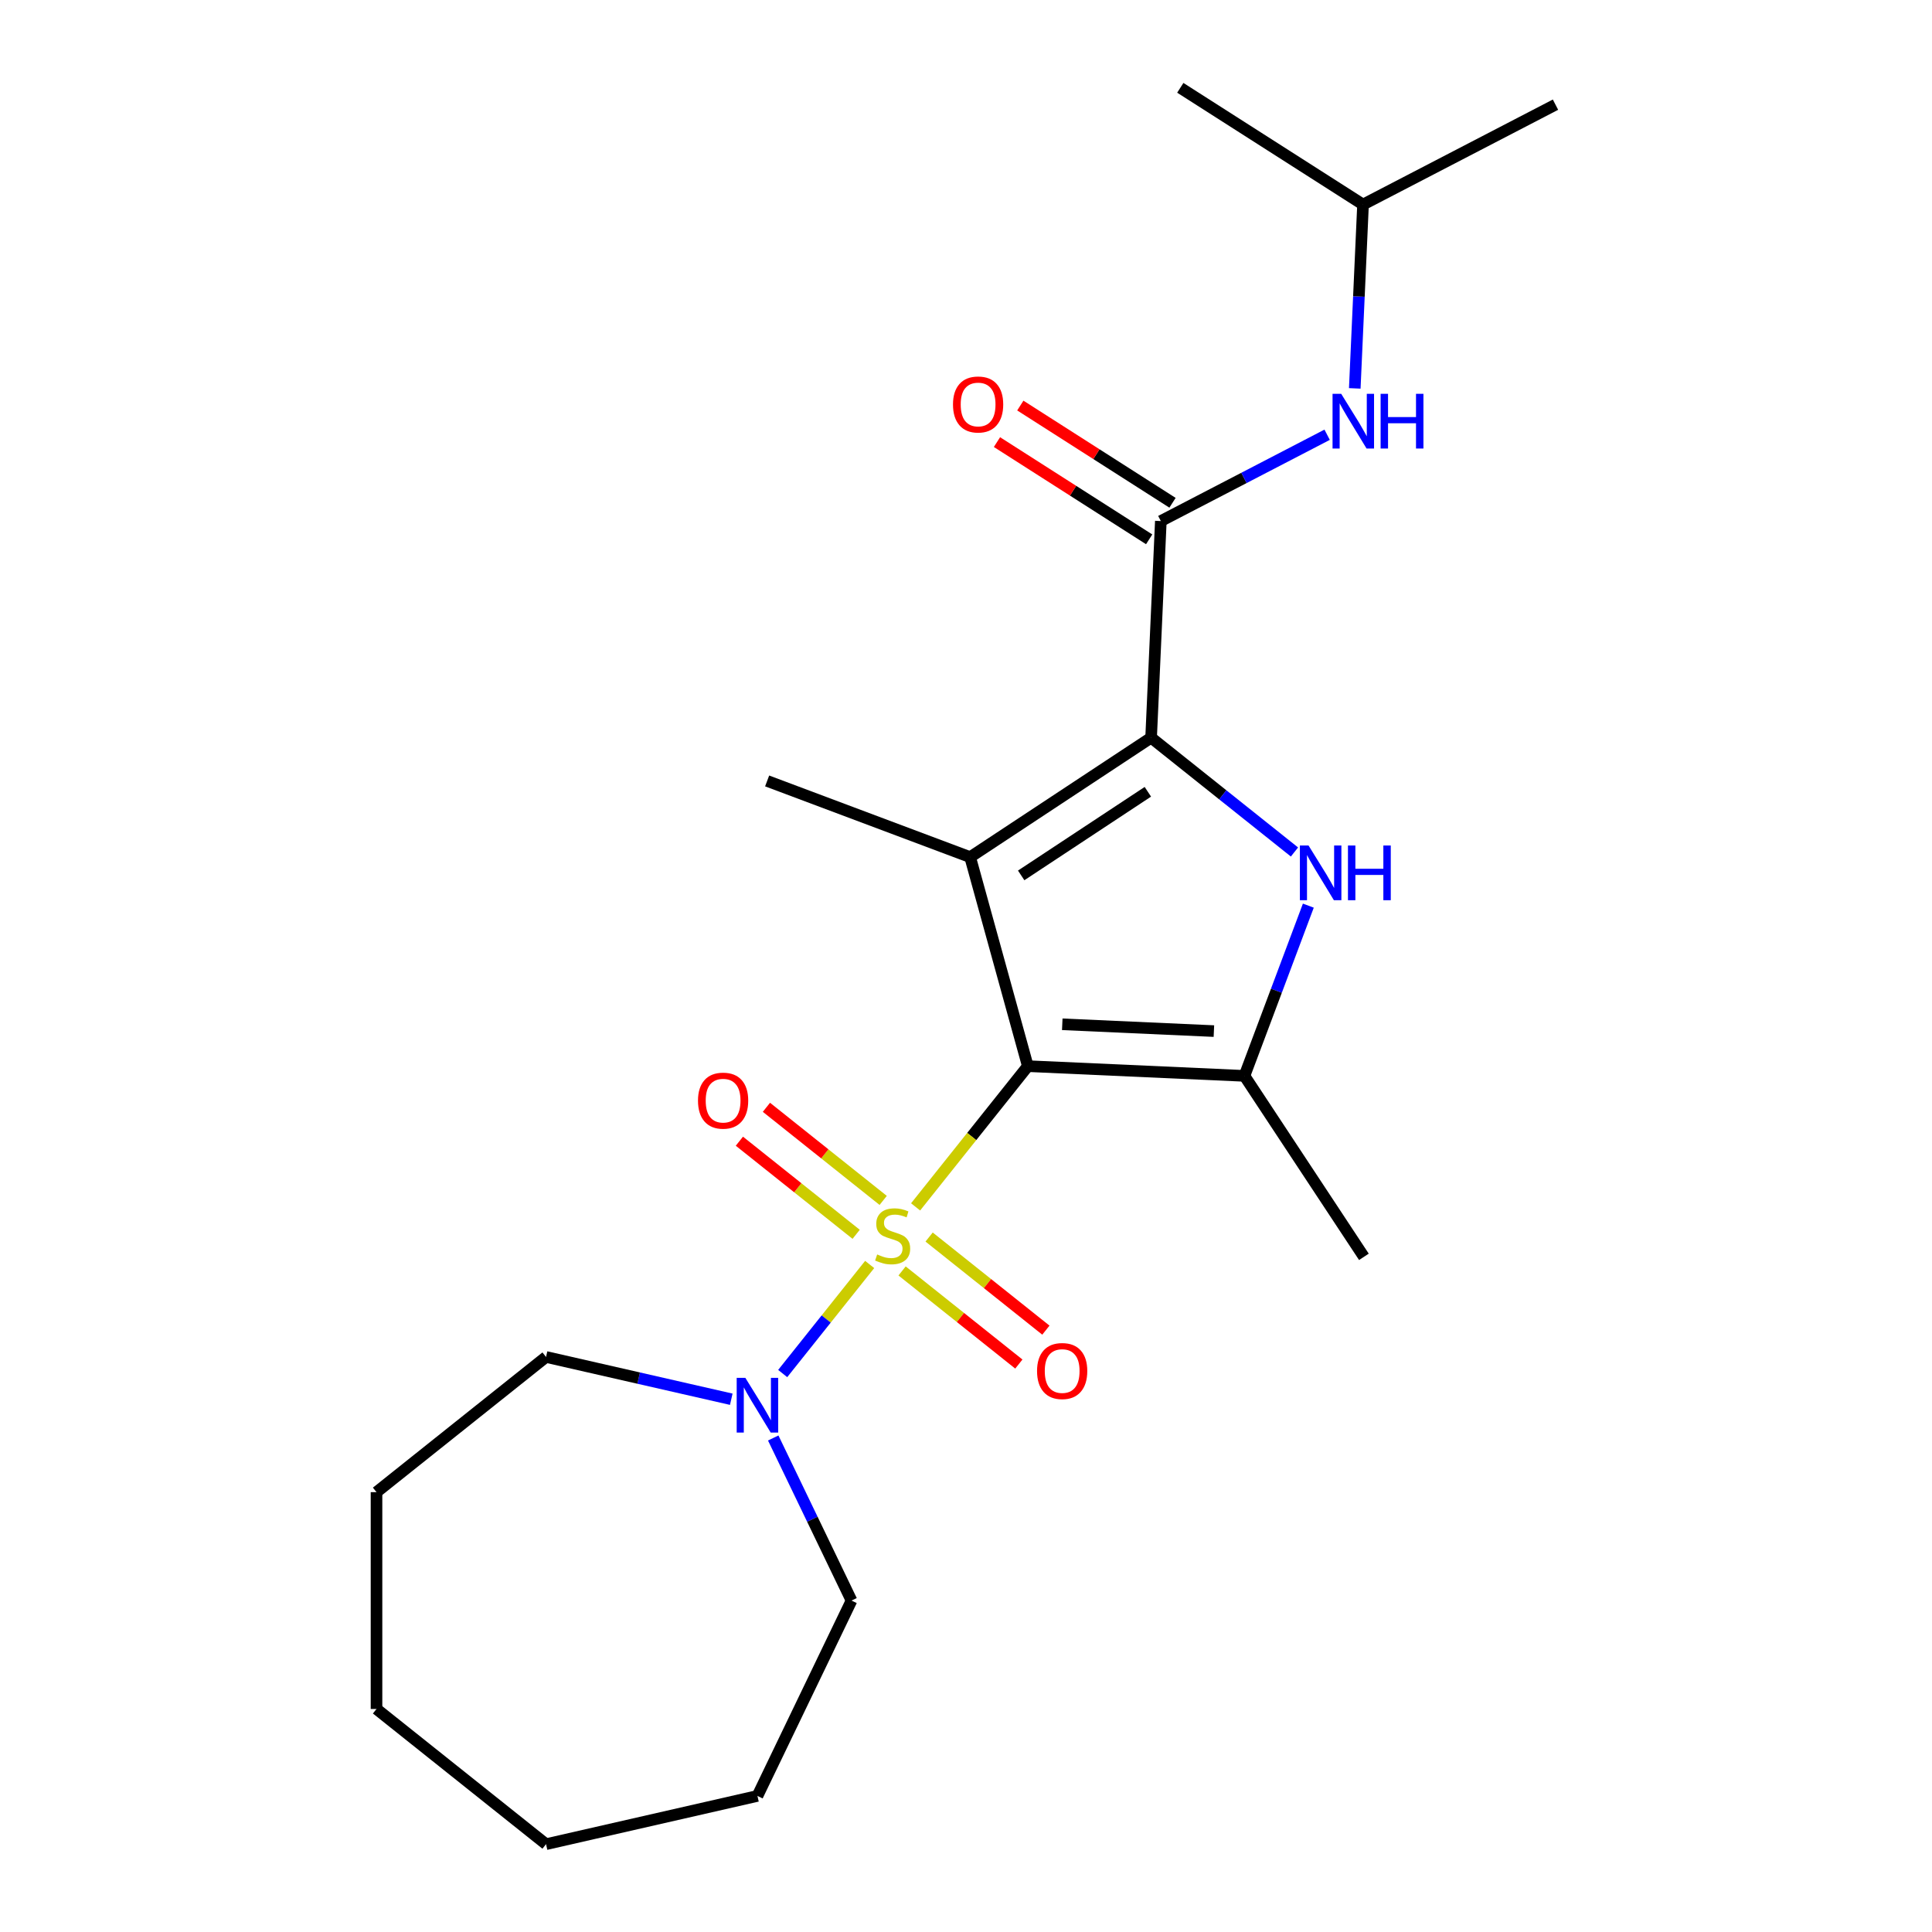 <?xml version='1.0' encoding='iso-8859-1'?>
<svg version='1.1' baseProfile='full'
              xmlns='http://www.w3.org/2000/svg'
                      xmlns:rdkit='http://www.rdkit.org/xml'
                      xmlns:xlink='http://www.w3.org/1999/xlink'
                  xml:space='preserve'
width='1000px' height='1000px' viewBox='0 0 1000 1000'>
<!-- END OF HEADER -->
<rect style='opacity:1.0;fill:#FFFFFF;stroke:none' width='1000' height='1000' x='0' y='0'> </rect>
<path class='bond-0' d='M 532.004,551.836 L 502.958,588.258' style='fill:none;fill-rule:evenodd;stroke:#000000;stroke-width:6px;stroke-linecap:butt;stroke-linejoin:miter;stroke-opacity:1' />
<path class='bond-0' d='M 502.958,588.258 L 473.913,624.68' style='fill:none;fill-rule:evenodd;stroke:#CCCC00;stroke-width:6px;stroke-linecap:butt;stroke-linejoin:miter;stroke-opacity:1' />
<path class='bond-1' d='M 532.004,551.836 L 502.145,443.647' style='fill:none;fill-rule:evenodd;stroke:#000000;stroke-width:6px;stroke-linecap:butt;stroke-linejoin:miter;stroke-opacity:1' />
<path class='bond-4' d='M 532.004,551.836 L 644.125,556.872' style='fill:none;fill-rule:evenodd;stroke:#000000;stroke-width:6px;stroke-linecap:butt;stroke-linejoin:miter;stroke-opacity:1' />
<path class='bond-4' d='M 549.829,530.167 L 628.314,533.692' style='fill:none;fill-rule:evenodd;stroke:#000000;stroke-width:6px;stroke-linecap:butt;stroke-linejoin:miter;stroke-opacity:1' />
<path class='bond-6' d='M 450.141,654.489 L 427.63,682.716' style='fill:none;fill-rule:evenodd;stroke:#CCCC00;stroke-width:6px;stroke-linecap:butt;stroke-linejoin:miter;stroke-opacity:1' />
<path class='bond-6' d='M 427.63,682.716 L 405.119,710.944' style='fill:none;fill-rule:evenodd;stroke:#0000FF;stroke-width:6px;stroke-linecap:butt;stroke-linejoin:miter;stroke-opacity:1' />
<path class='bond-8' d='M 457.139,621.331 L 426.92,597.233' style='fill:none;fill-rule:evenodd;stroke:#CCCC00;stroke-width:6px;stroke-linecap:butt;stroke-linejoin:miter;stroke-opacity:1' />
<path class='bond-8' d='M 426.92,597.233 L 396.702,573.134' style='fill:none;fill-rule:evenodd;stroke:#FF0000;stroke-width:6px;stroke-linecap:butt;stroke-linejoin:miter;stroke-opacity:1' />
<path class='bond-8' d='M 443.143,638.88 L 412.925,614.782' style='fill:none;fill-rule:evenodd;stroke:#CCCC00;stroke-width:6px;stroke-linecap:butt;stroke-linejoin:miter;stroke-opacity:1' />
<path class='bond-8' d='M 412.925,614.782 L 382.707,590.684' style='fill:none;fill-rule:evenodd;stroke:#FF0000;stroke-width:6px;stroke-linecap:butt;stroke-linejoin:miter;stroke-opacity:1' />
<path class='bond-9' d='M 466.915,657.838 L 497.133,681.936' style='fill:none;fill-rule:evenodd;stroke:#CCCC00;stroke-width:6px;stroke-linecap:butt;stroke-linejoin:miter;stroke-opacity:1' />
<path class='bond-9' d='M 497.133,681.936 L 527.351,706.034' style='fill:none;fill-rule:evenodd;stroke:#FF0000;stroke-width:6px;stroke-linecap:butt;stroke-linejoin:miter;stroke-opacity:1' />
<path class='bond-9' d='M 480.91,640.288 L 511.129,664.386' style='fill:none;fill-rule:evenodd;stroke:#CCCC00;stroke-width:6px;stroke-linecap:butt;stroke-linejoin:miter;stroke-opacity:1' />
<path class='bond-9' d='M 511.129,664.386 L 541.347,688.485' style='fill:none;fill-rule:evenodd;stroke:#FF0000;stroke-width:6px;stroke-linecap:butt;stroke-linejoin:miter;stroke-opacity:1' />
<path class='bond-2' d='M 502.145,443.647 L 595.813,381.817' style='fill:none;fill-rule:evenodd;stroke:#000000;stroke-width:6px;stroke-linecap:butt;stroke-linejoin:miter;stroke-opacity:1' />
<path class='bond-2' d='M 528.561,453.106 L 594.128,409.825' style='fill:none;fill-rule:evenodd;stroke:#000000;stroke-width:6px;stroke-linecap:butt;stroke-linejoin:miter;stroke-opacity:1' />
<path class='bond-11' d='M 502.145,443.647 L 397.068,404.211' style='fill:none;fill-rule:evenodd;stroke:#000000;stroke-width:6px;stroke-linecap:butt;stroke-linejoin:miter;stroke-opacity:1' />
<path class='bond-5' d='M 595.813,381.817 L 600.848,269.697' style='fill:none;fill-rule:evenodd;stroke:#000000;stroke-width:6px;stroke-linecap:butt;stroke-linejoin:miter;stroke-opacity:1' />
<path class='bond-22' d='M 595.813,381.817 L 632.914,411.405' style='fill:none;fill-rule:evenodd;stroke:#000000;stroke-width:6px;stroke-linecap:butt;stroke-linejoin:miter;stroke-opacity:1' />
<path class='bond-22' d='M 632.914,411.405 L 670.015,440.992' style='fill:none;fill-rule:evenodd;stroke:#0000FF;stroke-width:6px;stroke-linecap:butt;stroke-linejoin:miter;stroke-opacity:1' />
<path class='bond-3' d='M 677.193,468.76 L 660.659,512.816' style='fill:none;fill-rule:evenodd;stroke:#0000FF;stroke-width:6px;stroke-linecap:butt;stroke-linejoin:miter;stroke-opacity:1' />
<path class='bond-3' d='M 660.659,512.816 L 644.125,556.872' style='fill:none;fill-rule:evenodd;stroke:#000000;stroke-width:6px;stroke-linecap:butt;stroke-linejoin:miter;stroke-opacity:1' />
<path class='bond-12' d='M 644.125,556.872 L 705.954,650.539' style='fill:none;fill-rule:evenodd;stroke:#000000;stroke-width:6px;stroke-linecap:butt;stroke-linejoin:miter;stroke-opacity:1' />
<path class='bond-7' d='M 600.848,269.697 L 643.884,247.362' style='fill:none;fill-rule:evenodd;stroke:#000000;stroke-width:6px;stroke-linecap:butt;stroke-linejoin:miter;stroke-opacity:1' />
<path class='bond-7' d='M 643.884,247.362 L 686.92,225.027' style='fill:none;fill-rule:evenodd;stroke:#0000FF;stroke-width:6px;stroke-linecap:butt;stroke-linejoin:miter;stroke-opacity:1' />
<path class='bond-10' d='M 606.89,260.238 L 567.502,235.076' style='fill:none;fill-rule:evenodd;stroke:#000000;stroke-width:6px;stroke-linecap:butt;stroke-linejoin:miter;stroke-opacity:1' />
<path class='bond-10' d='M 567.502,235.076 L 528.114,209.914' style='fill:none;fill-rule:evenodd;stroke:#FF0000;stroke-width:6px;stroke-linecap:butt;stroke-linejoin:miter;stroke-opacity:1' />
<path class='bond-10' d='M 594.806,279.155 L 555.418,253.993' style='fill:none;fill-rule:evenodd;stroke:#000000;stroke-width:6px;stroke-linecap:butt;stroke-linejoin:miter;stroke-opacity:1' />
<path class='bond-10' d='M 555.418,253.993 L 516.03,228.831' style='fill:none;fill-rule:evenodd;stroke:#FF0000;stroke-width:6px;stroke-linecap:butt;stroke-linejoin:miter;stroke-opacity:1' />
<path class='bond-13' d='M 400.22,744.298 L 420.484,786.375' style='fill:none;fill-rule:evenodd;stroke:#0000FF;stroke-width:6px;stroke-linecap:butt;stroke-linejoin:miter;stroke-opacity:1' />
<path class='bond-13' d='M 420.484,786.375 L 440.747,828.452' style='fill:none;fill-rule:evenodd;stroke:#000000;stroke-width:6px;stroke-linecap:butt;stroke-linejoin:miter;stroke-opacity:1' />
<path class='bond-14' d='M 378.504,724.241 L 330.567,713.299' style='fill:none;fill-rule:evenodd;stroke:#0000FF;stroke-width:6px;stroke-linecap:butt;stroke-linejoin:miter;stroke-opacity:1' />
<path class='bond-14' d='M 330.567,713.299 L 282.63,702.358' style='fill:none;fill-rule:evenodd;stroke:#000000;stroke-width:6px;stroke-linecap:butt;stroke-linejoin:miter;stroke-opacity:1' />
<path class='bond-15' d='M 701.227,201.031 L 703.364,153.453' style='fill:none;fill-rule:evenodd;stroke:#0000FF;stroke-width:6px;stroke-linecap:butt;stroke-linejoin:miter;stroke-opacity:1' />
<path class='bond-15' d='M 703.364,153.453 L 705.501,105.876' style='fill:none;fill-rule:evenodd;stroke:#000000;stroke-width:6px;stroke-linecap:butt;stroke-linejoin:miter;stroke-opacity:1' />
<path class='bond-18' d='M 440.747,828.452 L 392.05,929.571' style='fill:none;fill-rule:evenodd;stroke:#000000;stroke-width:6px;stroke-linecap:butt;stroke-linejoin:miter;stroke-opacity:1' />
<path class='bond-19' d='M 282.63,702.358 L 194.882,772.335' style='fill:none;fill-rule:evenodd;stroke:#000000;stroke-width:6px;stroke-linecap:butt;stroke-linejoin:miter;stroke-opacity:1' />
<path class='bond-16' d='M 705.501,105.876 L 805.118,54.176' style='fill:none;fill-rule:evenodd;stroke:#000000;stroke-width:6px;stroke-linecap:butt;stroke-linejoin:miter;stroke-opacity:1' />
<path class='bond-17' d='M 705.501,105.876 L 610.919,45.455' style='fill:none;fill-rule:evenodd;stroke:#000000;stroke-width:6px;stroke-linecap:butt;stroke-linejoin:miter;stroke-opacity:1' />
<path class='bond-21' d='M 392.05,929.571 L 282.63,954.545' style='fill:none;fill-rule:evenodd;stroke:#000000;stroke-width:6px;stroke-linecap:butt;stroke-linejoin:miter;stroke-opacity:1' />
<path class='bond-20' d='M 194.882,772.335 L 194.882,884.569' style='fill:none;fill-rule:evenodd;stroke:#000000;stroke-width:6px;stroke-linecap:butt;stroke-linejoin:miter;stroke-opacity:1' />
<path class='bond-23' d='M 194.882,884.569 L 282.63,954.545' style='fill:none;fill-rule:evenodd;stroke:#000000;stroke-width:6px;stroke-linecap:butt;stroke-linejoin:miter;stroke-opacity:1' />
<path  class='atom-1' d='M 454.027 649.304
Q 454.347 649.424, 455.667 649.984
Q 456.987 650.544, 458.427 650.904
Q 459.907 651.224, 461.347 651.224
Q 464.027 651.224, 465.587 649.944
Q 467.147 648.624, 467.147 646.344
Q 467.147 644.784, 466.347 643.824
Q 465.587 642.864, 464.387 642.344
Q 463.187 641.824, 461.187 641.224
Q 458.667 640.464, 457.147 639.744
Q 455.667 639.024, 454.587 637.504
Q 453.547 635.984, 453.547 633.424
Q 453.547 629.864, 455.947 627.664
Q 458.387 625.464, 463.187 625.464
Q 466.467 625.464, 470.187 627.024
L 469.267 630.104
Q 465.867 628.704, 463.307 628.704
Q 460.547 628.704, 459.027 629.864
Q 457.507 630.984, 457.547 632.944
Q 457.547 634.464, 458.307 635.384
Q 459.107 636.304, 460.227 636.824
Q 461.387 637.344, 463.307 637.944
Q 465.867 638.744, 467.387 639.544
Q 468.907 640.344, 469.987 641.984
Q 471.107 643.584, 471.107 646.344
Q 471.107 650.264, 468.467 652.384
Q 465.867 654.464, 461.507 654.464
Q 458.987 654.464, 457.067 653.904
Q 455.187 653.384, 452.947 652.464
L 454.027 649.304
' fill='#CCCC00'/>
<path  class='atom-4' d='M 677.301 437.634
L 686.581 452.634
Q 687.501 454.114, 688.981 456.794
Q 690.461 459.474, 690.541 459.634
L 690.541 437.634
L 694.301 437.634
L 694.301 465.954
L 690.421 465.954
L 680.461 449.554
Q 679.301 447.634, 678.061 445.434
Q 676.861 443.234, 676.501 442.554
L 676.501 465.954
L 672.821 465.954
L 672.821 437.634
L 677.301 437.634
' fill='#0000FF'/>
<path  class='atom-4' d='M 697.701 437.634
L 701.541 437.634
L 701.541 449.674
L 716.021 449.674
L 716.021 437.634
L 719.861 437.634
L 719.861 465.954
L 716.021 465.954
L 716.021 452.874
L 701.541 452.874
L 701.541 465.954
L 697.701 465.954
L 697.701 437.634
' fill='#0000FF'/>
<path  class='atom-7' d='M 385.79 713.172
L 395.07 728.172
Q 395.99 729.652, 397.47 732.332
Q 398.95 735.012, 399.03 735.172
L 399.03 713.172
L 402.79 713.172
L 402.79 741.492
L 398.91 741.492
L 388.95 725.092
Q 387.79 723.172, 386.55 720.972
Q 385.35 718.772, 384.99 718.092
L 384.99 741.492
L 381.31 741.492
L 381.31 713.172
L 385.79 713.172
' fill='#0000FF'/>
<path  class='atom-8' d='M 694.205 203.837
L 703.485 218.837
Q 704.405 220.317, 705.885 222.997
Q 707.365 225.677, 707.445 225.837
L 707.445 203.837
L 711.205 203.837
L 711.205 232.157
L 707.325 232.157
L 697.365 215.757
Q 696.205 213.837, 694.965 211.637
Q 693.765 209.437, 693.405 208.757
L 693.405 232.157
L 689.725 232.157
L 689.725 203.837
L 694.205 203.837
' fill='#0000FF'/>
<path  class='atom-8' d='M 714.605 203.837
L 718.445 203.837
L 718.445 215.877
L 732.925 215.877
L 732.925 203.837
L 736.765 203.837
L 736.765 232.157
L 732.925 232.157
L 732.925 219.077
L 718.445 219.077
L 718.445 232.157
L 714.605 232.157
L 714.605 203.837
' fill='#0000FF'/>
<path  class='atom-9' d='M 361.279 569.688
Q 361.279 562.888, 364.639 559.088
Q 367.999 555.288, 374.279 555.288
Q 380.559 555.288, 383.919 559.088
Q 387.279 562.888, 387.279 569.688
Q 387.279 576.568, 383.879 580.488
Q 380.479 584.368, 374.279 584.368
Q 368.039 584.368, 364.639 580.488
Q 361.279 576.608, 361.279 569.688
M 374.279 581.168
Q 378.599 581.168, 380.919 578.288
Q 383.279 575.368, 383.279 569.688
Q 383.279 564.128, 380.919 561.328
Q 378.599 558.488, 374.279 558.488
Q 369.959 558.488, 367.599 561.288
Q 365.279 564.088, 365.279 569.688
Q 365.279 575.408, 367.599 578.288
Q 369.959 581.168, 374.279 581.168
' fill='#FF0000'/>
<path  class='atom-10' d='M 536.775 709.641
Q 536.775 702.841, 540.135 699.041
Q 543.495 695.241, 549.775 695.241
Q 556.055 695.241, 559.415 699.041
Q 562.775 702.841, 562.775 709.641
Q 562.775 716.521, 559.375 720.441
Q 555.975 724.321, 549.775 724.321
Q 543.535 724.321, 540.135 720.441
Q 536.775 716.561, 536.775 709.641
M 549.775 721.121
Q 554.095 721.121, 556.415 718.241
Q 558.775 715.321, 558.775 709.641
Q 558.775 704.081, 556.415 701.281
Q 554.095 698.441, 549.775 698.441
Q 545.455 698.441, 543.095 701.241
Q 540.775 704.041, 540.775 709.641
Q 540.775 715.361, 543.095 718.241
Q 545.455 721.121, 549.775 721.121
' fill='#FF0000'/>
<path  class='atom-11' d='M 493.266 209.355
Q 493.266 202.555, 496.626 198.755
Q 499.986 194.955, 506.266 194.955
Q 512.546 194.955, 515.906 198.755
Q 519.266 202.555, 519.266 209.355
Q 519.266 216.235, 515.866 220.155
Q 512.466 224.035, 506.266 224.035
Q 500.026 224.035, 496.626 220.155
Q 493.266 216.275, 493.266 209.355
M 506.266 220.835
Q 510.586 220.835, 512.906 217.955
Q 515.266 215.035, 515.266 209.355
Q 515.266 203.795, 512.906 200.995
Q 510.586 198.155, 506.266 198.155
Q 501.946 198.155, 499.586 200.955
Q 497.266 203.755, 497.266 209.355
Q 497.266 215.075, 499.586 217.955
Q 501.946 220.835, 506.266 220.835
' fill='#FF0000'/>
</svg>
